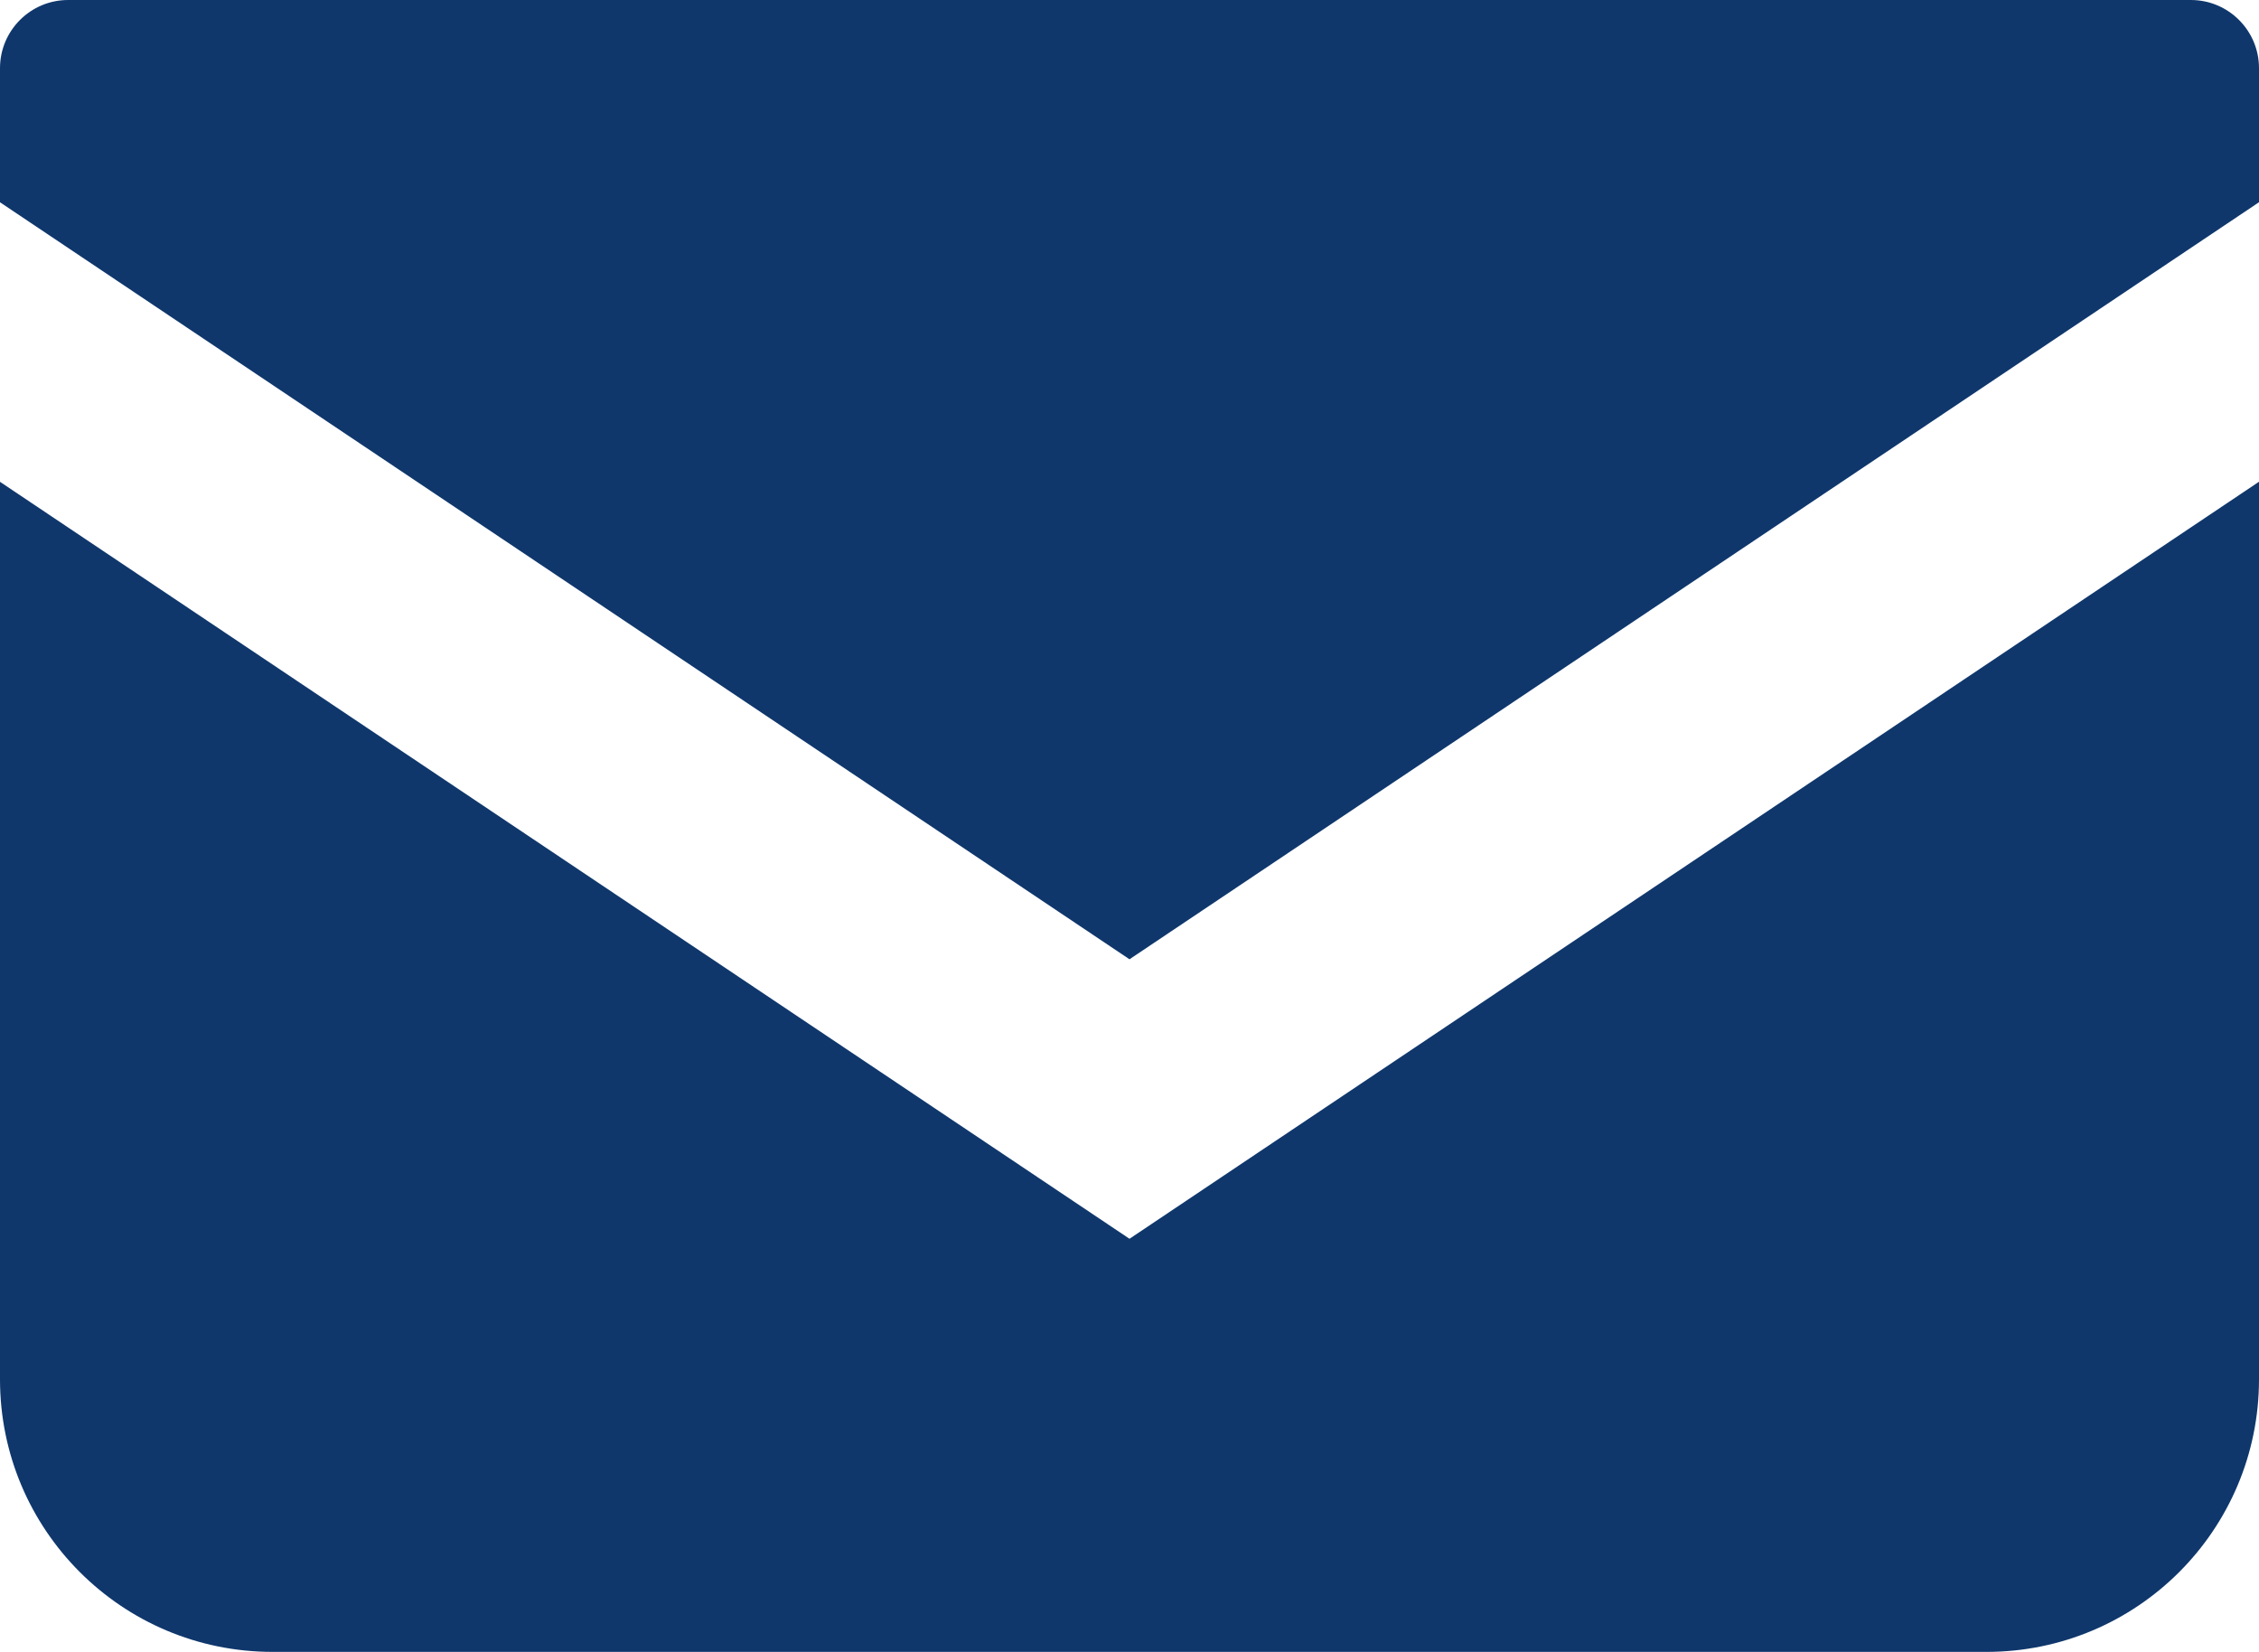 <?xml version="1.0" encoding="UTF-8"?><svg id="a" xmlns="http://www.w3.org/2000/svg" width="512" height="374.35" viewBox="0 0 512 374.35"><defs><style>.b{fill:#0f376c;}</style></defs><path class="b" d="M496.56,0H15.44C6.92,0,0,6.92,0,15.45v30.39L256,217.39,512,45.83V15.45c0-8.53-6.92-15.45-15.44-15.45Z"/><path class="b" d="M0,109.19v203.39c0,34.12,27.64,61.77,61.78,61.77H450.22c34.14,0,61.78-27.64,61.78-61.77V109.17l-256,171.56L0,109.19Z"/></svg>